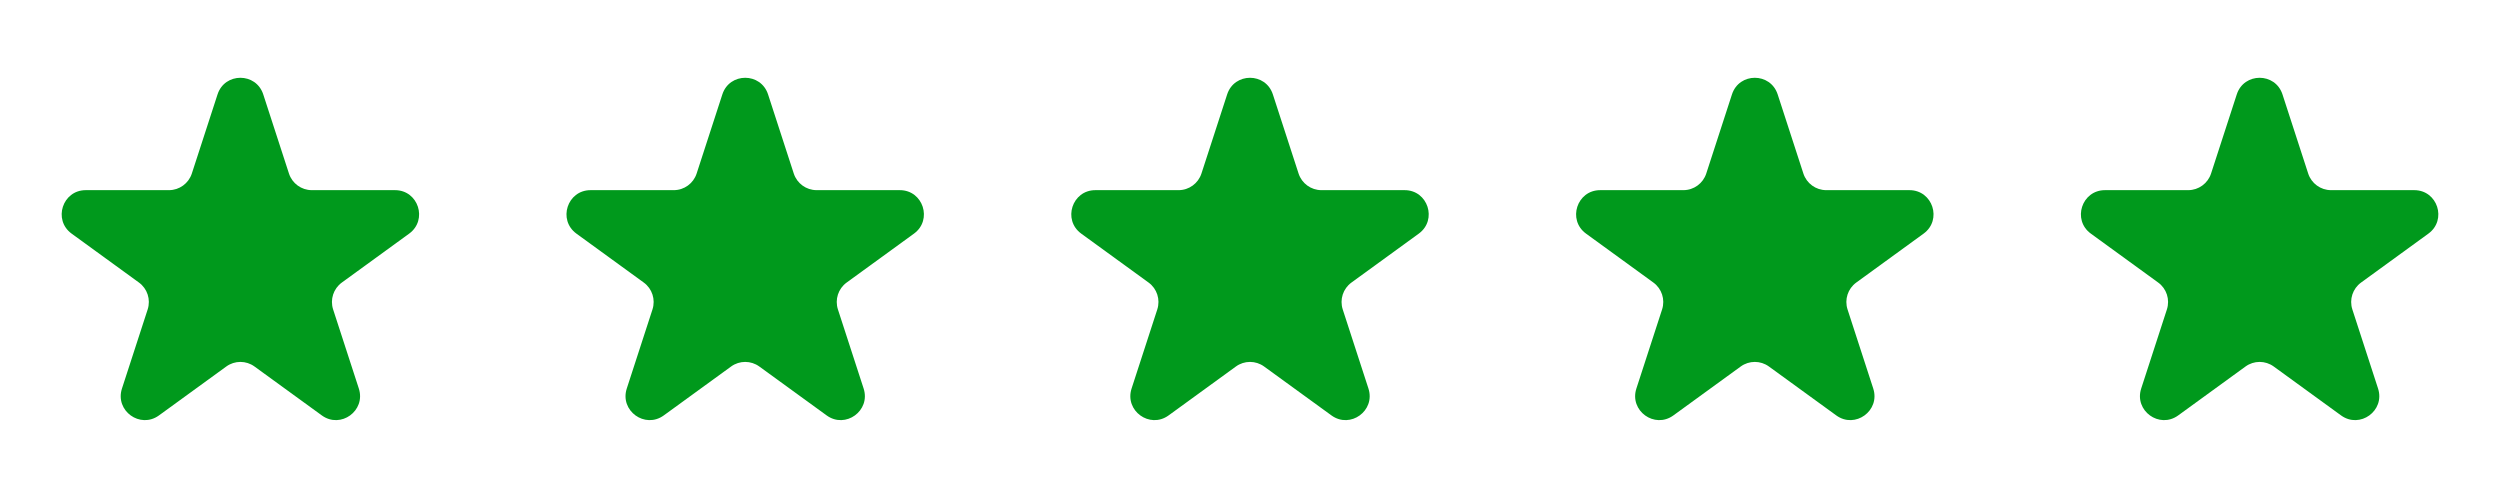 <svg width="130" height="25" viewBox="0 0 130 25" fill="none" xmlns="http://www.w3.org/2000/svg">
<path d="M11.312 4.909C11.686 3.757 13.315 3.757 13.689 4.909L15.026 9.024C15.194 9.539 15.674 9.888 16.215 9.888H20.542C21.753 9.888 22.256 11.437 21.276 12.149L17.776 14.692C17.338 15.01 17.155 15.575 17.322 16.09L18.659 20.204C19.033 21.356 17.715 22.314 16.735 21.602L13.235 19.059C12.797 18.74 12.204 18.74 11.766 19.059L8.266 21.602C7.286 22.314 5.968 21.356 6.342 20.204L7.679 16.09C7.846 15.575 7.663 15.01 7.225 14.692L3.725 12.149C2.745 11.437 3.249 9.888 4.459 9.888H8.786C9.327 9.888 9.807 9.539 9.975 9.024L11.312 4.909Z" fill="#00991C"/>
<path d="M37.562 4.909C37.936 3.757 39.565 3.757 39.939 4.909L41.276 9.024C41.444 9.539 41.924 9.888 42.465 9.888H46.792C48.002 9.888 48.506 11.437 47.526 12.149L44.026 14.692C43.588 15.01 43.405 15.575 43.572 16.09L44.909 20.204C45.283 21.356 43.965 22.314 42.986 21.602L39.485 19.059C39.047 18.74 38.454 18.74 38.016 19.059L34.516 21.602C33.536 22.314 32.218 21.356 32.592 20.204L33.929 16.09C34.096 15.575 33.913 15.01 33.475 14.692L29.975 12.149C28.995 11.437 29.498 9.888 30.709 9.888H35.036C35.578 9.888 36.057 9.539 36.225 9.024L37.562 4.909Z" fill="#00991C"/>
<path d="M63.812 4.909C64.186 3.757 65.815 3.757 66.189 4.909L67.526 9.024C67.694 9.539 68.174 9.888 68.715 9.888H73.042C74.252 9.888 74.756 11.437 73.776 12.149L70.276 14.692C69.838 15.01 69.655 15.575 69.822 16.09L71.159 20.204C71.533 21.356 70.215 22.314 69.236 21.602L65.735 19.059C65.297 18.74 64.704 18.74 64.266 19.059L60.766 21.602C59.786 22.314 58.468 21.356 58.842 20.204L60.179 16.09C60.346 15.575 60.163 15.01 59.725 14.692L56.225 12.149C55.245 11.437 55.748 9.888 56.959 9.888H61.286C61.828 9.888 62.307 9.539 62.475 9.024L63.812 4.909Z" fill="#00991C"/>
<path d="M90.062 4.909C90.436 3.757 92.065 3.757 92.439 4.909L93.776 9.024C93.944 9.539 94.424 9.888 94.965 9.888H99.292C100.503 9.888 101.006 11.437 100.026 12.149L96.526 14.692C96.088 15.01 95.905 15.575 96.072 16.09L97.409 20.204C97.783 21.356 96.465 22.314 95.486 21.602L91.985 19.059C91.547 18.74 90.954 18.74 90.516 19.059L87.016 21.602C86.036 22.314 84.718 21.356 85.092 20.204L86.429 16.09C86.596 15.575 86.413 15.01 85.975 14.692L82.475 12.149C81.495 11.437 81.999 9.888 83.209 9.888H87.536C88.078 9.888 88.557 9.539 88.725 9.024L90.062 4.909Z" fill="#00991C"/>
<path d="M116.312 4.909C116.686 3.757 118.315 3.757 118.689 4.909L120.026 9.024C120.194 9.539 120.674 9.888 121.215 9.888H125.542C126.753 9.888 127.256 11.437 126.276 12.149L122.776 14.692C122.338 15.01 122.155 15.575 122.322 16.09L123.659 20.204C124.033 21.356 122.715 22.314 121.735 21.602L118.235 19.059C117.797 18.74 117.204 18.74 116.766 19.059L113.266 21.602C112.286 22.314 110.968 21.356 111.342 20.204L112.679 16.09C112.846 15.575 112.663 15.01 112.225 14.692L108.725 12.149C107.745 11.437 108.249 9.888 109.459 9.888H113.786C114.327 9.888 114.807 9.539 114.975 9.024L116.312 4.909Z" fill="#00991C"/>
</svg>
